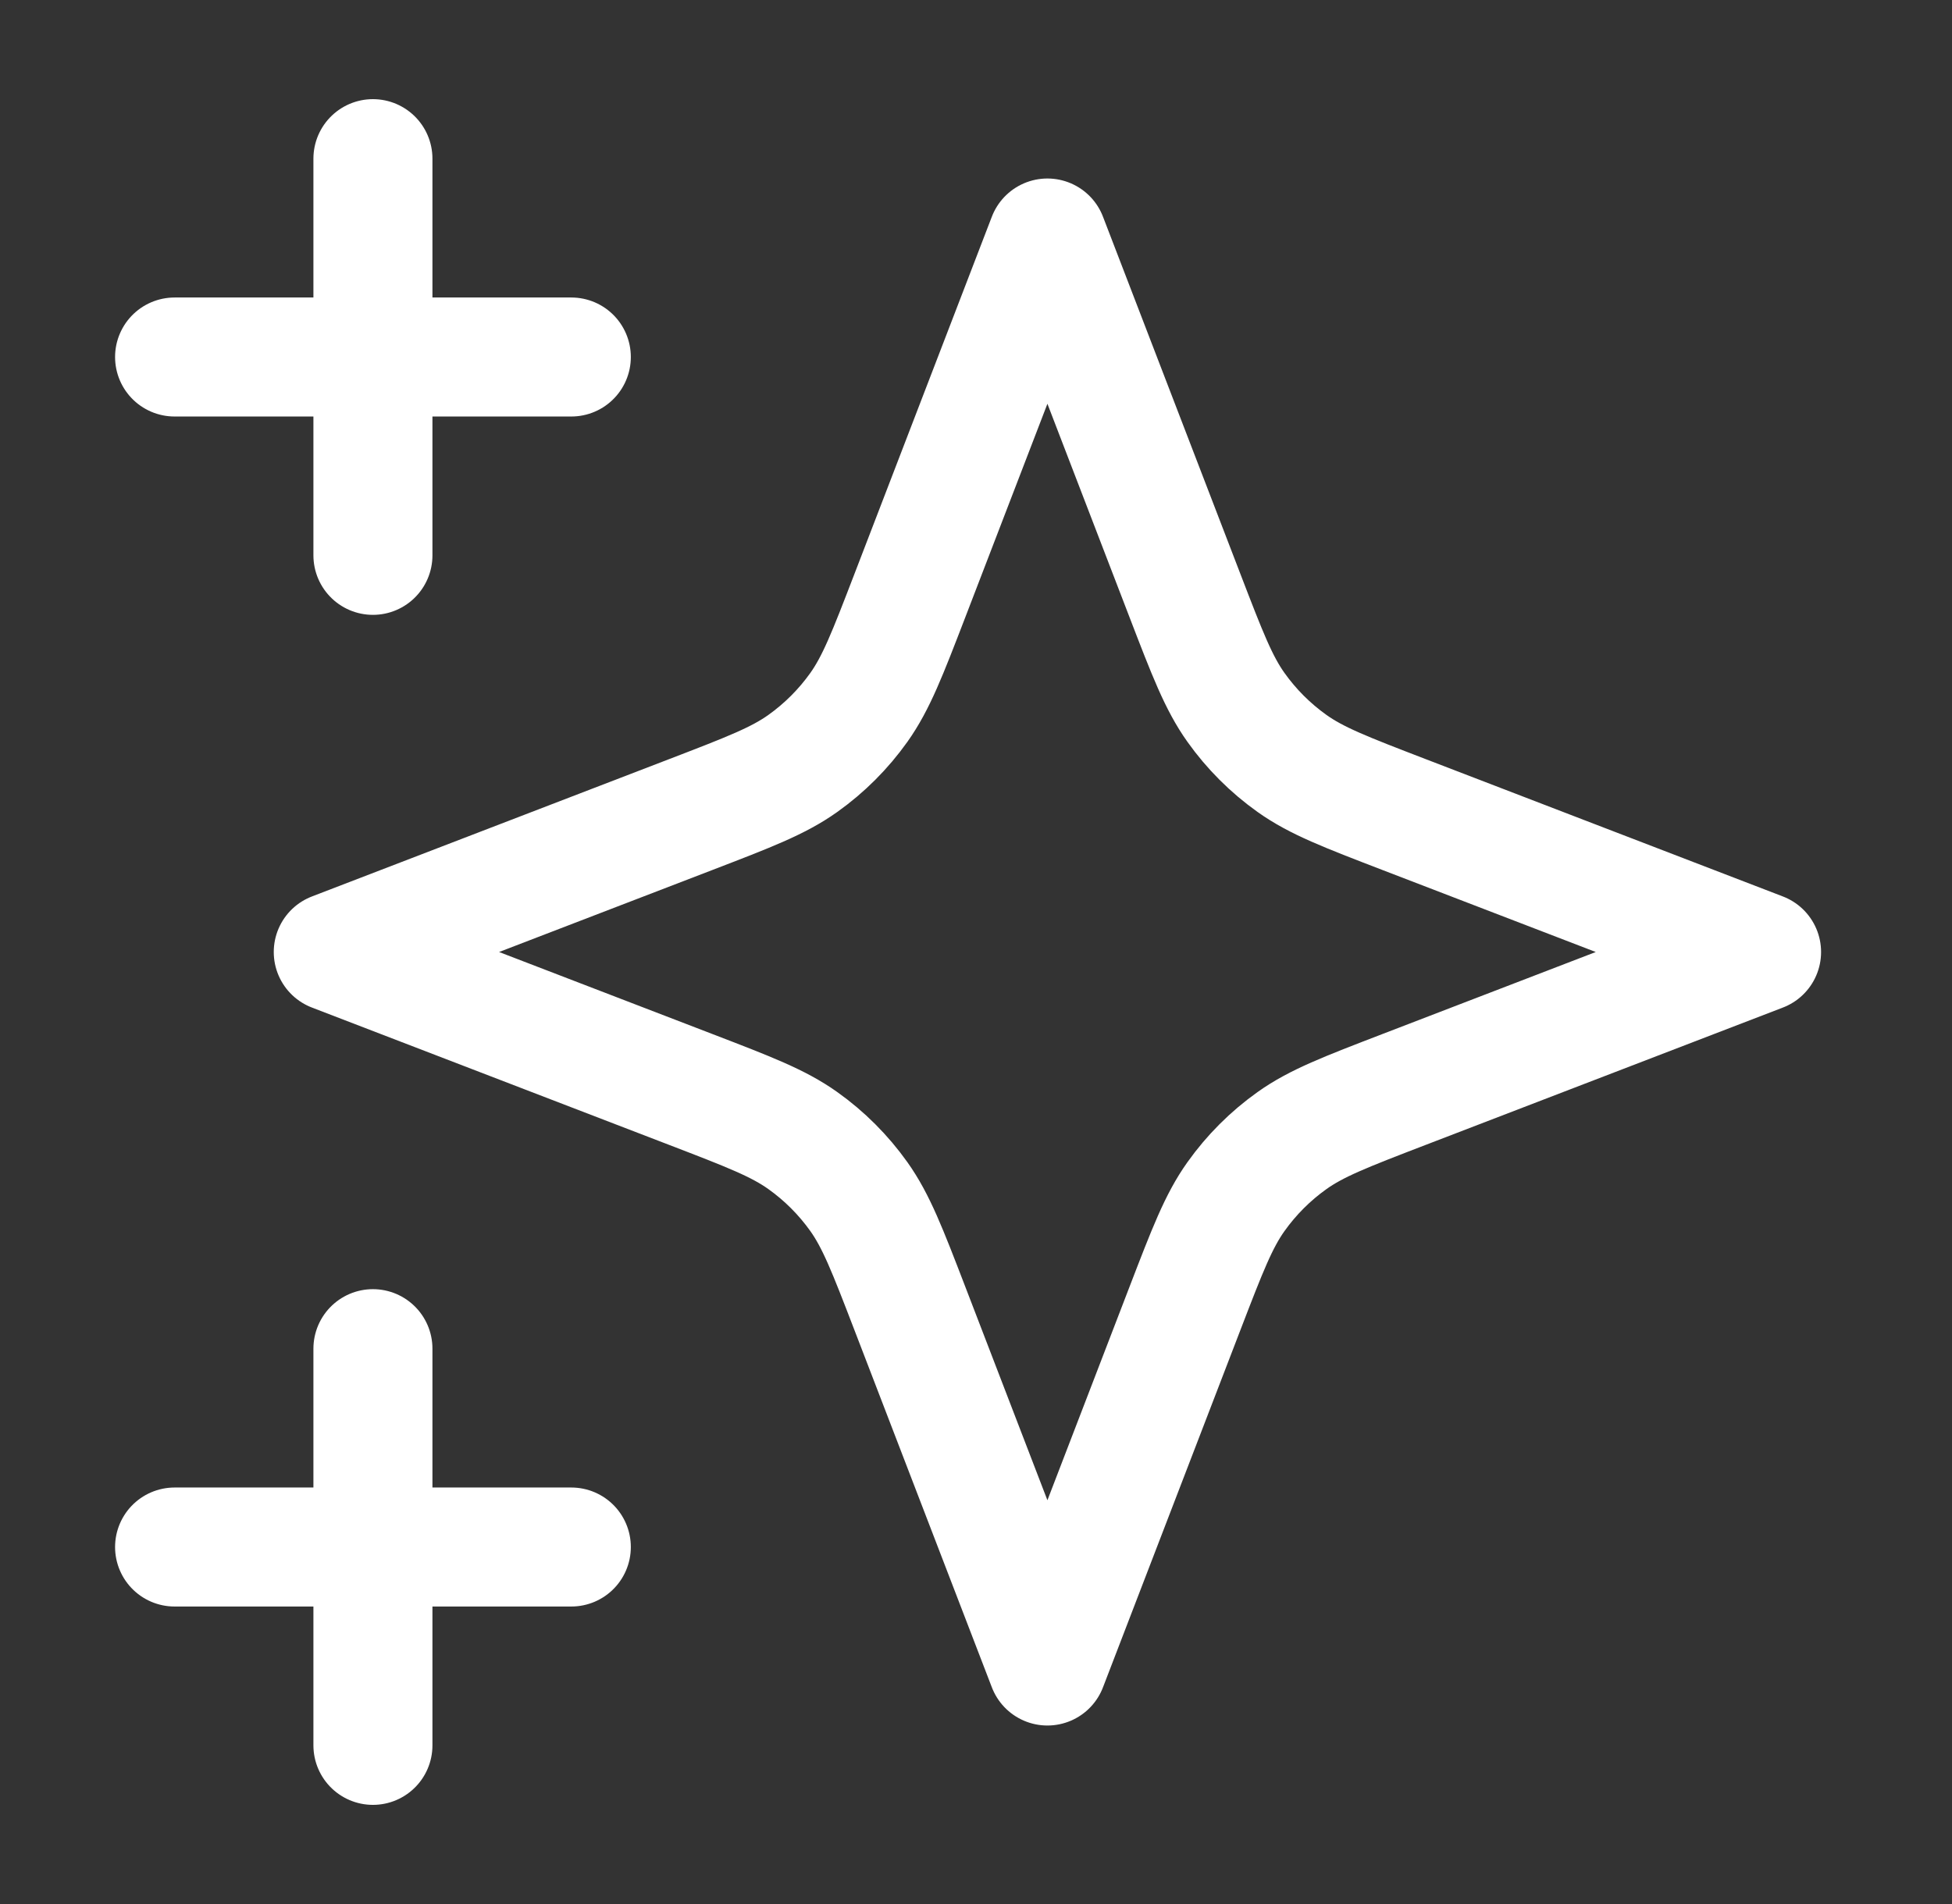<?xml version="1.0" encoding="UTF-8"?> <svg xmlns="http://www.w3.org/2000/svg" width="41" height="40" viewBox="0 0 41 40" fill="none"><rect x="0" y="0" width="41" height="40" fill="#333333" stroke="none"/><path d="M7.833 36.667V28.333M7.833 11.667V3.333M3.667 7.5H12M3.667 32.5H12M22 5L19.11 12.515C18.64 13.737 18.404 14.348 18.039 14.862C17.715 15.317 17.317 15.715 16.862 16.039C16.348 16.405 15.737 16.64 14.515 17.11L7 20L14.515 22.89C15.737 23.36 16.348 23.595 16.862 23.961C17.317 24.285 17.715 24.683 18.039 25.138C18.404 25.652 18.64 26.263 19.11 27.485L22 35L24.89 27.485C25.36 26.263 25.595 25.652 25.961 25.138C26.285 24.683 26.683 24.285 27.138 23.961C27.652 23.595 28.263 23.36 29.485 22.89L37 20L29.485 17.11C28.263 16.64 27.652 16.405 27.138 16.039C26.683 15.715 26.285 15.317 25.961 14.862C25.595 14.348 25.36 13.737 24.89 12.515L22 5Z" stroke="white" stroke-width="2.5" stroke-linecap="round" stroke-linejoin="round"></path></svg> 